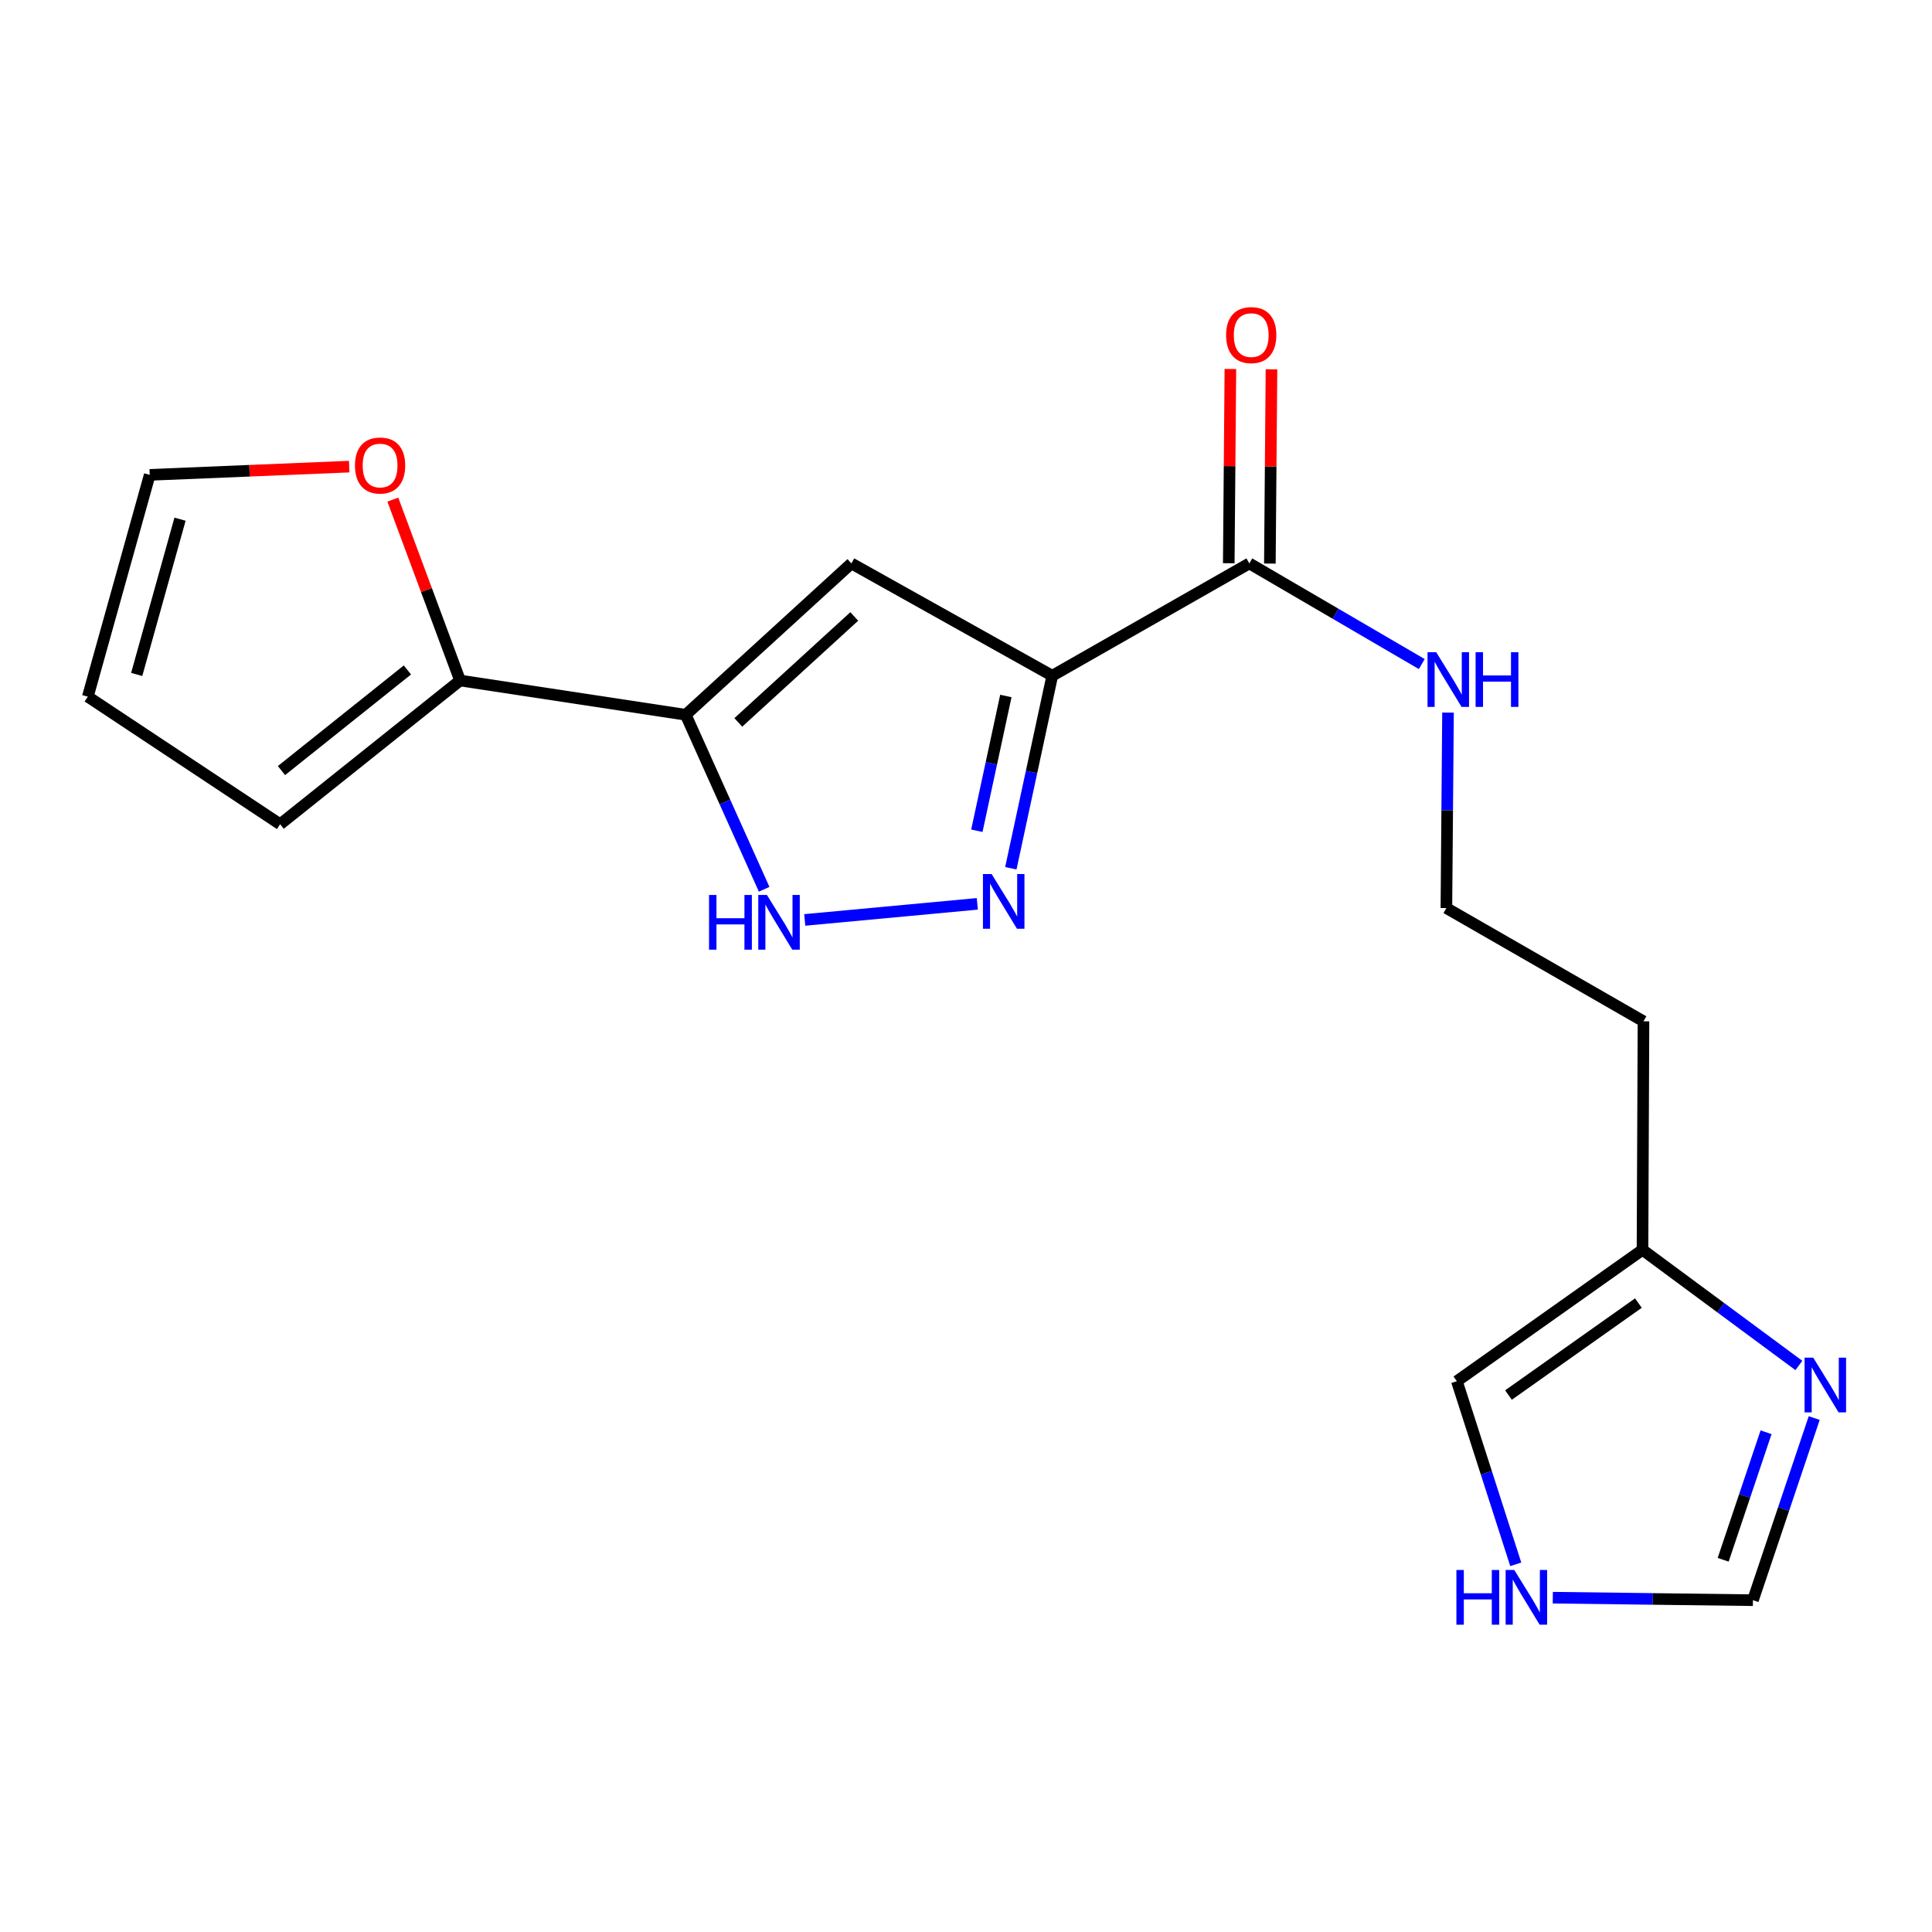<?xml version='1.0' encoding='iso-8859-1'?>
<svg version='1.1' baseProfile='full'
              xmlns='http://www.w3.org/2000/svg'
                      xmlns:rdkit='http://www.rdkit.org/xml'
                      xmlns:xlink='http://www.w3.org/1999/xlink'
                  xml:space='preserve'
width='1000px' height='1000px' viewBox='0 0 1000 1000'>
<!-- END OF HEADER -->
<rect style='opacity:1.0;fill:#FFFFFF;stroke:none' width='1000' height='1000' x='0' y='0'> </rect>
<path class='bond-1' d='M 544.643,349.769 L 533.923,399.59' style='fill:none;fill-rule:evenodd;stroke:#000000;stroke-width:6px;stroke-linecap:butt;stroke-linejoin:miter;stroke-opacity:1' />
<path class='bond-1' d='M 533.923,399.59 L 523.204,449.412' style='fill:none;fill-rule:evenodd;stroke:#0000FF;stroke-width:6px;stroke-linecap:butt;stroke-linejoin:miter;stroke-opacity:1' />
<path class='bond-1' d='M 520.628,360.24 L 513.124,395.115' style='fill:none;fill-rule:evenodd;stroke:#000000;stroke-width:6px;stroke-linecap:butt;stroke-linejoin:miter;stroke-opacity:1' />
<path class='bond-1' d='M 513.124,395.115 L 505.62,429.99' style='fill:none;fill-rule:evenodd;stroke:#0000FF;stroke-width:6px;stroke-linecap:butt;stroke-linejoin:miter;stroke-opacity:1' />
<path class='bond-2' d='M 544.643,349.769 L 440.678,291.617' style='fill:none;fill-rule:evenodd;stroke:#000000;stroke-width:6px;stroke-linecap:butt;stroke-linejoin:miter;stroke-opacity:1' />
<path class='bond-5' d='M 544.643,349.769 L 646.646,291.617' style='fill:none;fill-rule:evenodd;stroke:#000000;stroke-width:6px;stroke-linecap:butt;stroke-linejoin:miter;stroke-opacity:1' />
<path class='bond-0' d='M 354.927,369.969 L 440.678,291.617' style='fill:none;fill-rule:evenodd;stroke:#000000;stroke-width:6px;stroke-linecap:butt;stroke-linejoin:miter;stroke-opacity:1' />
<path class='bond-0' d='M 382.14,373.922 L 442.166,319.076' style='fill:none;fill-rule:evenodd;stroke:#000000;stroke-width:6px;stroke-linecap:butt;stroke-linejoin:miter;stroke-opacity:1' />
<path class='bond-4' d='M 354.927,369.969 L 238.126,352.227' style='fill:none;fill-rule:evenodd;stroke:#000000;stroke-width:6px;stroke-linecap:butt;stroke-linejoin:miter;stroke-opacity:1' />
<path class='bond-19' d='M 354.927,369.969 L 375.229,415.13' style='fill:none;fill-rule:evenodd;stroke:#000000;stroke-width:6px;stroke-linecap:butt;stroke-linejoin:miter;stroke-opacity:1' />
<path class='bond-19' d='M 375.229,415.13 L 395.532,460.292' style='fill:none;fill-rule:evenodd;stroke:#0000FF;stroke-width:6px;stroke-linecap:butt;stroke-linejoin:miter;stroke-opacity:1' />
<path class='bond-3' d='M 505.854,467.831 L 416.538,476.156' style='fill:none;fill-rule:evenodd;stroke:#0000FF;stroke-width:6px;stroke-linecap:butt;stroke-linejoin:miter;stroke-opacity:1' />
<path class='bond-10' d='M 238.126,352.227 L 220.724,305.411' style='fill:none;fill-rule:evenodd;stroke:#000000;stroke-width:6px;stroke-linecap:butt;stroke-linejoin:miter;stroke-opacity:1' />
<path class='bond-10' d='M 220.724,305.411 L 203.323,258.594' style='fill:none;fill-rule:evenodd;stroke:#FF0000;stroke-width:6px;stroke-linecap:butt;stroke-linejoin:miter;stroke-opacity:1' />
<path class='bond-12' d='M 238.126,352.227 L 144.999,426.632' style='fill:none;fill-rule:evenodd;stroke:#000000;stroke-width:6px;stroke-linecap:butt;stroke-linejoin:miter;stroke-opacity:1' />
<path class='bond-12' d='M 210.877,346.767 L 145.688,398.849' style='fill:none;fill-rule:evenodd;stroke:#000000;stroke-width:6px;stroke-linecap:butt;stroke-linejoin:miter;stroke-opacity:1' />
<path class='bond-13' d='M 657.283,291.705 L 657.7,241.436' style='fill:none;fill-rule:evenodd;stroke:#000000;stroke-width:6px;stroke-linecap:butt;stroke-linejoin:miter;stroke-opacity:1' />
<path class='bond-13' d='M 657.7,241.436 L 658.117,191.166' style='fill:none;fill-rule:evenodd;stroke:#FF0000;stroke-width:6px;stroke-linecap:butt;stroke-linejoin:miter;stroke-opacity:1' />
<path class='bond-13' d='M 636.009,291.528 L 636.426,241.259' style='fill:none;fill-rule:evenodd;stroke:#000000;stroke-width:6px;stroke-linecap:butt;stroke-linejoin:miter;stroke-opacity:1' />
<path class='bond-13' d='M 636.426,241.259 L 636.843,190.99' style='fill:none;fill-rule:evenodd;stroke:#FF0000;stroke-width:6px;stroke-linecap:butt;stroke-linejoin:miter;stroke-opacity:1' />
<path class='bond-16' d='M 646.646,291.617 L 691.277,317.669' style='fill:none;fill-rule:evenodd;stroke:#000000;stroke-width:6px;stroke-linecap:butt;stroke-linejoin:miter;stroke-opacity:1' />
<path class='bond-16' d='M 691.277,317.669 L 735.909,343.722' style='fill:none;fill-rule:evenodd;stroke:#0000FF;stroke-width:6px;stroke-linecap:butt;stroke-linejoin:miter;stroke-opacity:1' />
<path class='bond-6' d='M 931.101,706.766 L 890.628,676.834' style='fill:none;fill-rule:evenodd;stroke:#0000FF;stroke-width:6px;stroke-linecap:butt;stroke-linejoin:miter;stroke-opacity:1' />
<path class='bond-6' d='M 890.628,676.834 L 850.155,646.901' style='fill:none;fill-rule:evenodd;stroke:#000000;stroke-width:6px;stroke-linecap:butt;stroke-linejoin:miter;stroke-opacity:1' />
<path class='bond-9' d='M 939.031,733.983 L 923.173,781.122' style='fill:none;fill-rule:evenodd;stroke:#0000FF;stroke-width:6px;stroke-linecap:butt;stroke-linejoin:miter;stroke-opacity:1' />
<path class='bond-9' d='M 923.173,781.122 L 907.315,828.261' style='fill:none;fill-rule:evenodd;stroke:#000000;stroke-width:6px;stroke-linecap:butt;stroke-linejoin:miter;stroke-opacity:1' />
<path class='bond-9' d='M 914.109,741.341 L 903.008,774.338' style='fill:none;fill-rule:evenodd;stroke:#0000FF;stroke-width:6px;stroke-linecap:butt;stroke-linejoin:miter;stroke-opacity:1' />
<path class='bond-9' d='M 903.008,774.338 L 891.908,807.336' style='fill:none;fill-rule:evenodd;stroke:#000000;stroke-width:6px;stroke-linecap:butt;stroke-linejoin:miter;stroke-opacity:1' />
<path class='bond-7' d='M 850.155,646.901 L 850.664,528.635' style='fill:none;fill-rule:evenodd;stroke:#000000;stroke-width:6px;stroke-linecap:butt;stroke-linejoin:miter;stroke-opacity:1' />
<path class='bond-11' d='M 850.155,646.901 L 754.074,714.911' style='fill:none;fill-rule:evenodd;stroke:#000000;stroke-width:6px;stroke-linecap:butt;stroke-linejoin:miter;stroke-opacity:1' />
<path class='bond-11' d='M 848.035,674.468 L 780.778,722.075' style='fill:none;fill-rule:evenodd;stroke:#000000;stroke-width:6px;stroke-linecap:butt;stroke-linejoin:miter;stroke-opacity:1' />
<path class='bond-8' d='M 784.554,809.686 L 769.314,762.299' style='fill:none;fill-rule:evenodd;stroke:#0000FF;stroke-width:6px;stroke-linecap:butt;stroke-linejoin:miter;stroke-opacity:1' />
<path class='bond-8' d='M 769.314,762.299 L 754.074,714.911' style='fill:none;fill-rule:evenodd;stroke:#000000;stroke-width:6px;stroke-linecap:butt;stroke-linejoin:miter;stroke-opacity:1' />
<path class='bond-21' d='M 803.725,826.956 L 855.52,827.609' style='fill:none;fill-rule:evenodd;stroke:#0000FF;stroke-width:6px;stroke-linecap:butt;stroke-linejoin:miter;stroke-opacity:1' />
<path class='bond-21' d='M 855.52,827.609 L 907.315,828.261' style='fill:none;fill-rule:evenodd;stroke:#000000;stroke-width:6px;stroke-linecap:butt;stroke-linejoin:miter;stroke-opacity:1' />
<path class='bond-14' d='M 180.75,241.524 L 129.124,243.658' style='fill:none;fill-rule:evenodd;stroke:#FF0000;stroke-width:6px;stroke-linecap:butt;stroke-linejoin:miter;stroke-opacity:1' />
<path class='bond-14' d='M 129.124,243.658 L 77.497,245.792' style='fill:none;fill-rule:evenodd;stroke:#000000;stroke-width:6px;stroke-linecap:butt;stroke-linejoin:miter;stroke-opacity:1' />
<path class='bond-15' d='M 144.999,426.632 L 45.455,360.596' style='fill:none;fill-rule:evenodd;stroke:#000000;stroke-width:6px;stroke-linecap:butt;stroke-linejoin:miter;stroke-opacity:1' />
<path class='bond-20' d='M 77.497,245.792 L 45.455,360.596' style='fill:none;fill-rule:evenodd;stroke:#000000;stroke-width:6px;stroke-linecap:butt;stroke-linejoin:miter;stroke-opacity:1' />
<path class='bond-20' d='M 93.183,268.732 L 70.753,349.095' style='fill:none;fill-rule:evenodd;stroke:#000000;stroke-width:6px;stroke-linecap:butt;stroke-linejoin:miter;stroke-opacity:1' />
<path class='bond-18' d='M 749.488,368.848 L 749.068,419.429' style='fill:none;fill-rule:evenodd;stroke:#0000FF;stroke-width:6px;stroke-linecap:butt;stroke-linejoin:miter;stroke-opacity:1' />
<path class='bond-18' d='M 749.068,419.429 L 748.649,470.01' style='fill:none;fill-rule:evenodd;stroke:#000000;stroke-width:6px;stroke-linecap:butt;stroke-linejoin:miter;stroke-opacity:1' />
<path class='bond-17' d='M 850.664,528.635 L 748.649,470.01' style='fill:none;fill-rule:evenodd;stroke:#000000;stroke-width:6px;stroke-linecap:butt;stroke-linejoin:miter;stroke-opacity:1' />
<path  class='atom-2' d='M 513.254 452.398
L 522.534 467.398
Q 523.454 468.878, 524.934 471.558
Q 526.414 474.238, 526.494 474.398
L 526.494 452.398
L 530.254 452.398
L 530.254 480.718
L 526.374 480.718
L 516.414 464.318
Q 515.254 462.398, 514.014 460.198
Q 512.814 457.998, 512.454 457.318
L 512.454 480.718
L 508.774 480.718
L 508.774 452.398
L 513.254 452.398
' fill='#0000FF'/>
<path  class='atom-4' d='M 367.001 463.237
L 370.841 463.237
L 370.841 475.277
L 385.321 475.277
L 385.321 463.237
L 389.161 463.237
L 389.161 491.557
L 385.321 491.557
L 385.321 478.477
L 370.841 478.477
L 370.841 491.557
L 367.001 491.557
L 367.001 463.237
' fill='#0000FF'/>
<path  class='atom-4' d='M 396.961 463.237
L 406.241 478.237
Q 407.161 479.717, 408.641 482.397
Q 410.121 485.077, 410.201 485.237
L 410.201 463.237
L 413.961 463.237
L 413.961 491.557
L 410.081 491.557
L 400.121 475.157
Q 398.961 473.237, 397.721 471.037
Q 396.521 468.837, 396.161 468.157
L 396.161 491.557
L 392.481 491.557
L 392.481 463.237
L 396.961 463.237
' fill='#0000FF'/>
<path  class='atom-7' d='M 938.523 702.725
L 947.803 717.725
Q 948.723 719.205, 950.203 721.885
Q 951.683 724.565, 951.763 724.725
L 951.763 702.725
L 955.523 702.725
L 955.523 731.045
L 951.643 731.045
L 941.683 714.645
Q 940.523 712.725, 939.283 710.525
Q 938.083 708.325, 937.723 707.645
L 937.723 731.045
L 934.043 731.045
L 934.043 702.725
L 938.523 702.725
' fill='#0000FF'/>
<path  class='atom-9' d='M 753.833 812.624
L 757.673 812.624
L 757.673 824.664
L 772.153 824.664
L 772.153 812.624
L 775.993 812.624
L 775.993 840.944
L 772.153 840.944
L 772.153 827.864
L 757.673 827.864
L 757.673 840.944
L 753.833 840.944
L 753.833 812.624
' fill='#0000FF'/>
<path  class='atom-9' d='M 783.793 812.624
L 793.073 827.624
Q 793.993 829.104, 795.473 831.784
Q 796.953 834.464, 797.033 834.624
L 797.033 812.624
L 800.793 812.624
L 800.793 840.944
L 796.913 840.944
L 786.953 824.544
Q 785.793 822.624, 784.553 820.424
Q 783.353 818.224, 782.993 817.544
L 782.993 840.944
L 779.313 840.944
L 779.313 812.624
L 783.793 812.624
' fill='#0000FF'/>
<path  class='atom-11' d='M 183.733 240.943
Q 183.733 234.143, 187.093 230.343
Q 190.453 226.543, 196.733 226.543
Q 203.013 226.543, 206.373 230.343
Q 209.733 234.143, 209.733 240.943
Q 209.733 247.823, 206.333 251.743
Q 202.933 255.623, 196.733 255.623
Q 190.493 255.623, 187.093 251.743
Q 183.733 247.863, 183.733 240.943
M 196.733 252.423
Q 201.053 252.423, 203.373 249.543
Q 205.733 246.623, 205.733 240.943
Q 205.733 235.383, 203.373 232.583
Q 201.053 229.743, 196.733 229.743
Q 192.413 229.743, 190.053 232.543
Q 187.733 235.343, 187.733 240.943
Q 187.733 246.663, 190.053 249.543
Q 192.413 252.423, 196.733 252.423
' fill='#FF0000'/>
<path  class='atom-14' d='M 634.627 173.442
Q 634.627 166.642, 637.987 162.842
Q 641.347 159.042, 647.627 159.042
Q 653.907 159.042, 657.267 162.842
Q 660.627 166.642, 660.627 173.442
Q 660.627 180.322, 657.227 184.242
Q 653.827 188.122, 647.627 188.122
Q 641.387 188.122, 637.987 184.242
Q 634.627 180.362, 634.627 173.442
M 647.627 184.922
Q 651.947 184.922, 654.267 182.042
Q 656.627 179.122, 656.627 173.442
Q 656.627 167.882, 654.267 165.082
Q 651.947 162.242, 647.627 162.242
Q 643.307 162.242, 640.947 165.042
Q 638.627 167.842, 638.627 173.442
Q 638.627 179.162, 640.947 182.042
Q 643.307 184.922, 647.627 184.922
' fill='#FF0000'/>
<path  class='atom-17' d='M 743.37 337.571
L 752.65 352.571
Q 753.57 354.051, 755.05 356.731
Q 756.53 359.411, 756.61 359.571
L 756.61 337.571
L 760.37 337.571
L 760.37 365.891
L 756.49 365.891
L 746.53 349.491
Q 745.37 347.571, 744.13 345.371
Q 742.93 343.171, 742.57 342.491
L 742.57 365.891
L 738.89 365.891
L 738.89 337.571
L 743.37 337.571
' fill='#0000FF'/>
<path  class='atom-17' d='M 763.77 337.571
L 767.61 337.571
L 767.61 349.611
L 782.09 349.611
L 782.09 337.571
L 785.93 337.571
L 785.93 365.891
L 782.09 365.891
L 782.09 352.811
L 767.61 352.811
L 767.61 365.891
L 763.77 365.891
L 763.77 337.571
' fill='#0000FF'/>
</svg>
